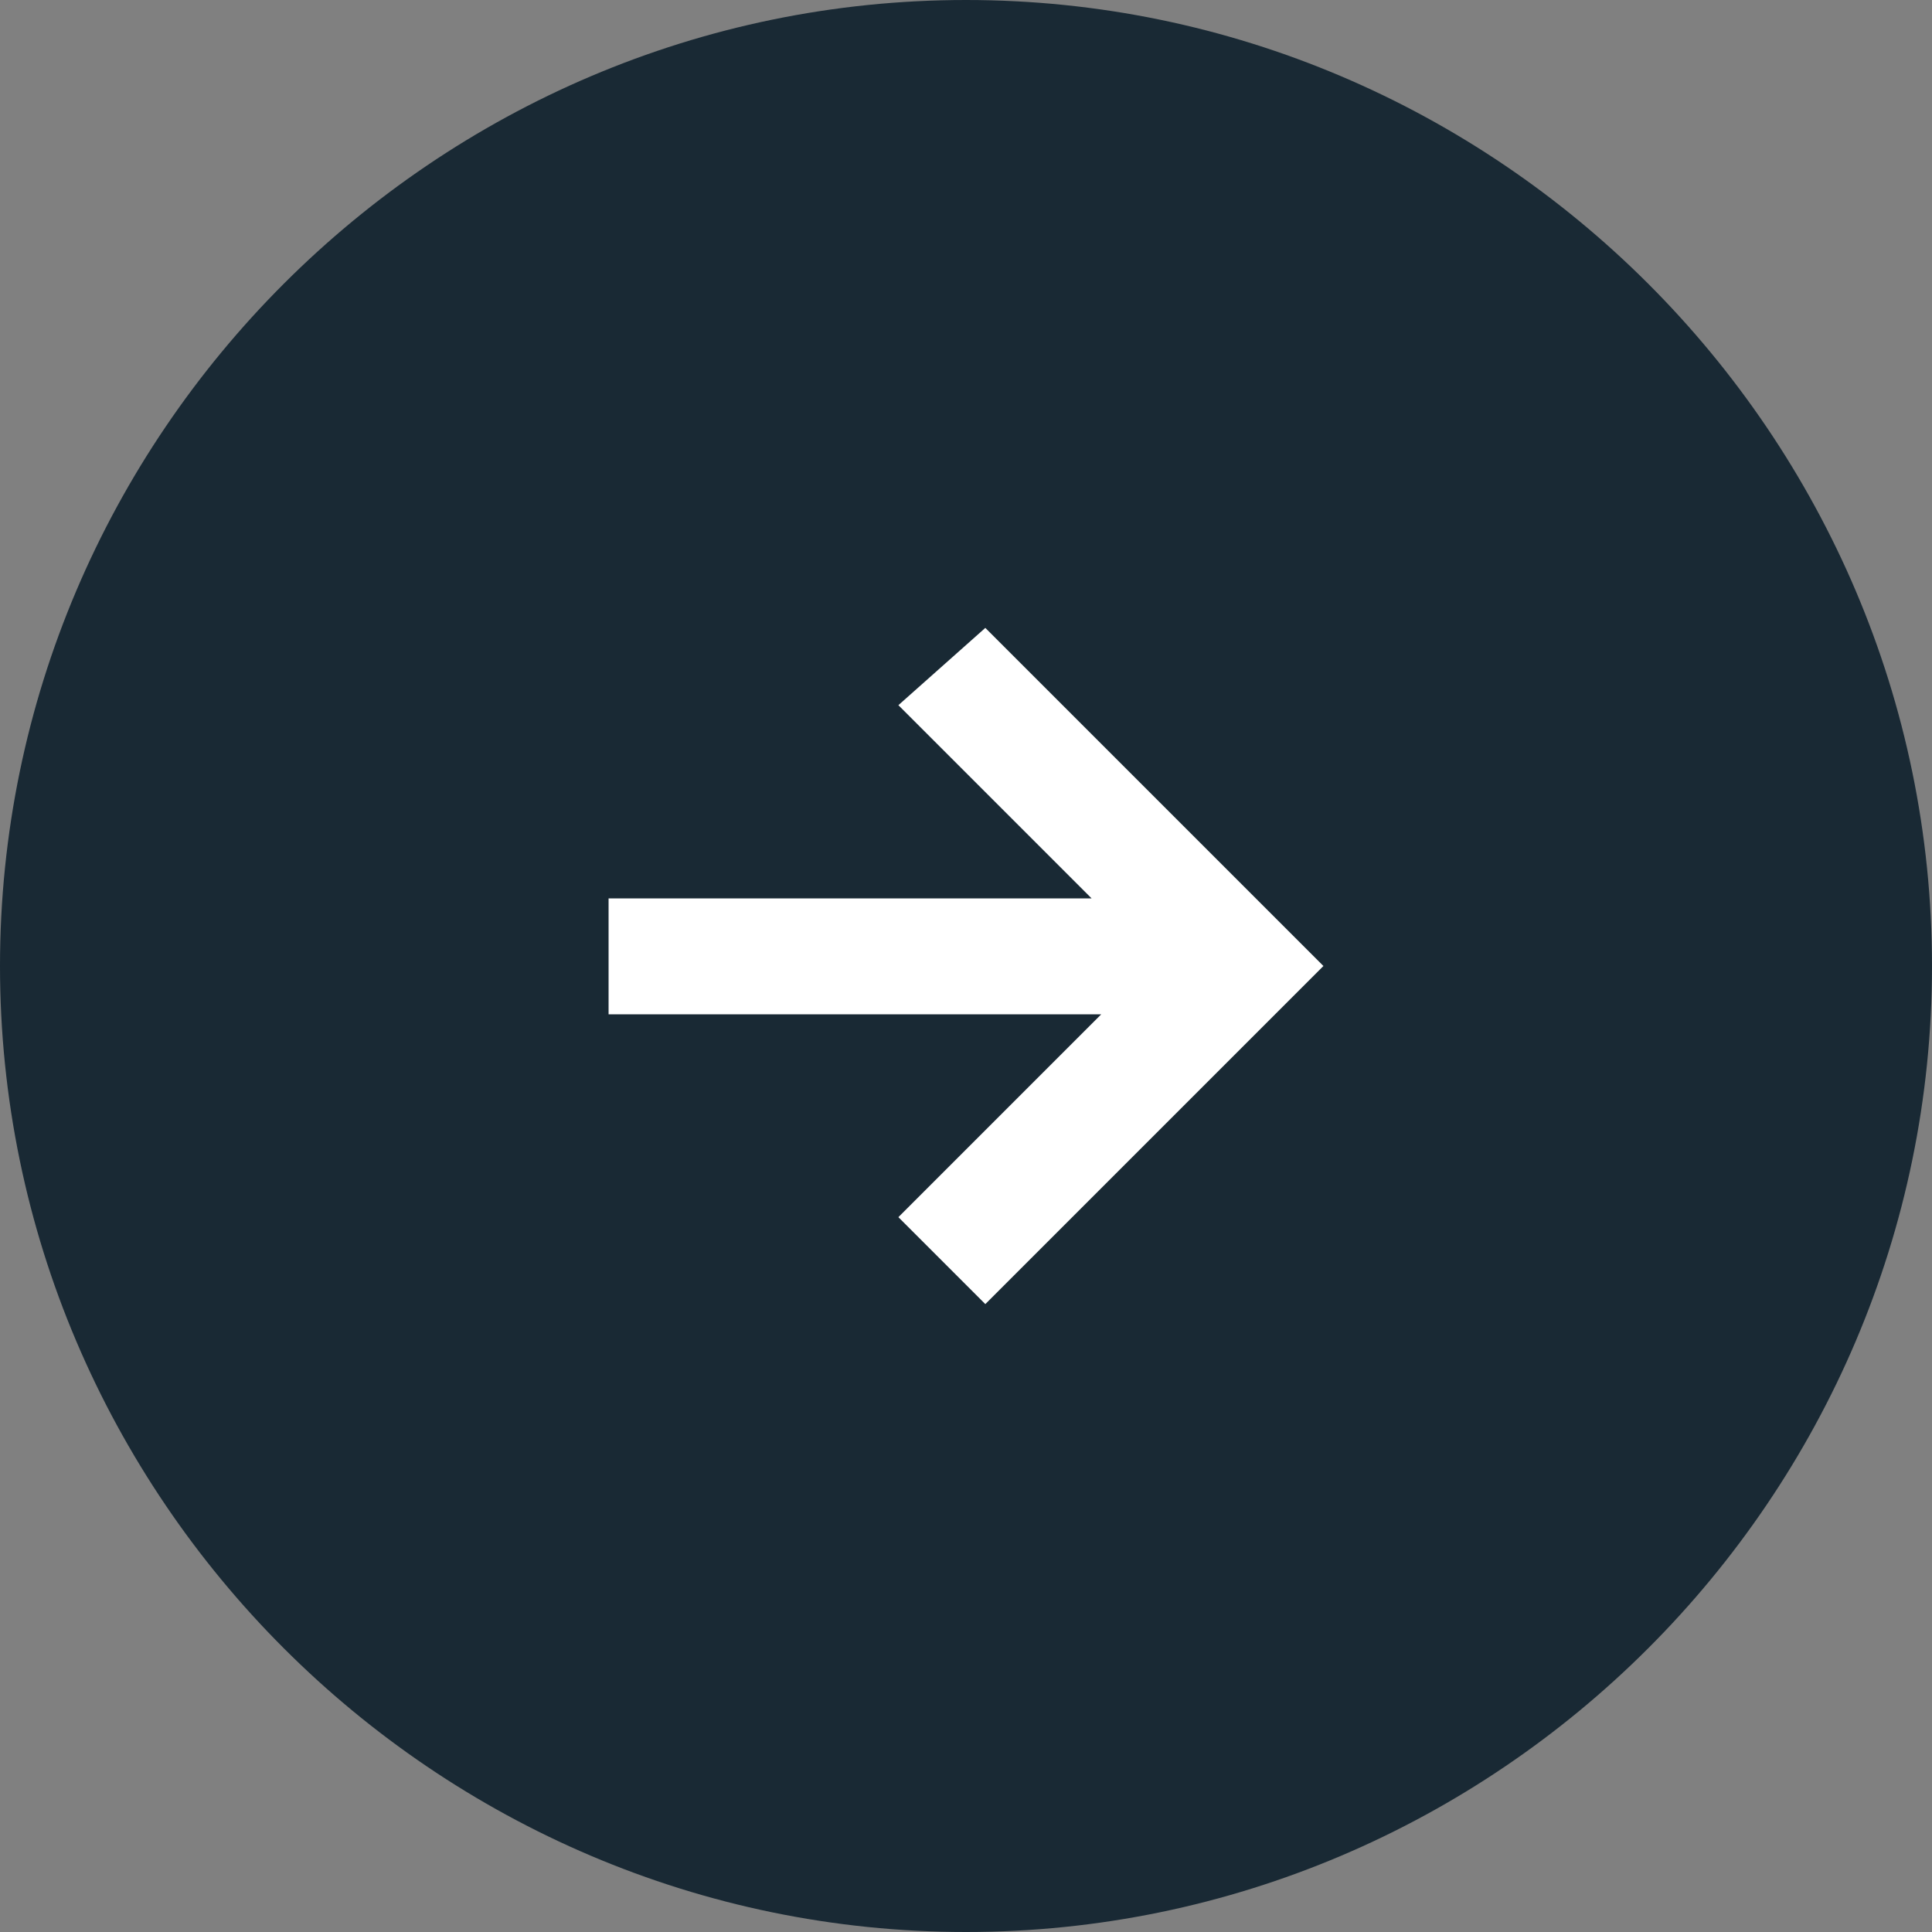 <?xml version="1.0" encoding="utf-8"?>
<!-- Generator: Adobe Illustrator 26.4.1, SVG Export Plug-In . SVG Version: 6.00 Build 0)  -->
<svg version="1.1" id="Layer_1" xmlns="http://www.w3.org/2000/svg" xmlns:xlink="http://www.w3.org/1999/xlink" x="0px" y="0px"
	 viewBox="0 0 20 20" style="enable-background:new 0 0 20 20;" xml:space="preserve">
<rect x="0" y="0" width="20" height="20" fill="#808080" stroke="none"/>
<style type="text/css">
	.st0{clip-path:url(#SVGID_00000158746594363282524520000005184308668659766426_);}
	.st1{fill:#192934;}
	.st2{fill:#FFFFFF;}
</style>
<g>
	<defs>
		<rect id="SVGID_1_" width="20" height="20"/>
	</defs>
	<clipPath id="SVGID_00000032614085775286825470000015395826674610758276_">
		<use xlink:href="#SVGID_1_"  style="overflow:visible;"/>
	</clipPath>
	<g id="Group_33" style="clip-path:url(#SVGID_00000032614085775286825470000015395826674610758276_);">
		<path id="Path_33" class="st1" d="M10,0c5.5,0,10,4.5,10,10s-4.5,10-10,10S0,15.5,0,10S4.5,0,10,0"/>
		<path id="Path_34" class="st2" d="M13.7,10l-3.5-3.5L9.3,7.3l2,2h-5v1.2h5.1l-2.1,2.1l0.9,0.9L13.7,10L13.7,10L13.7,10z"/>
	</g>
</g>
</svg>
